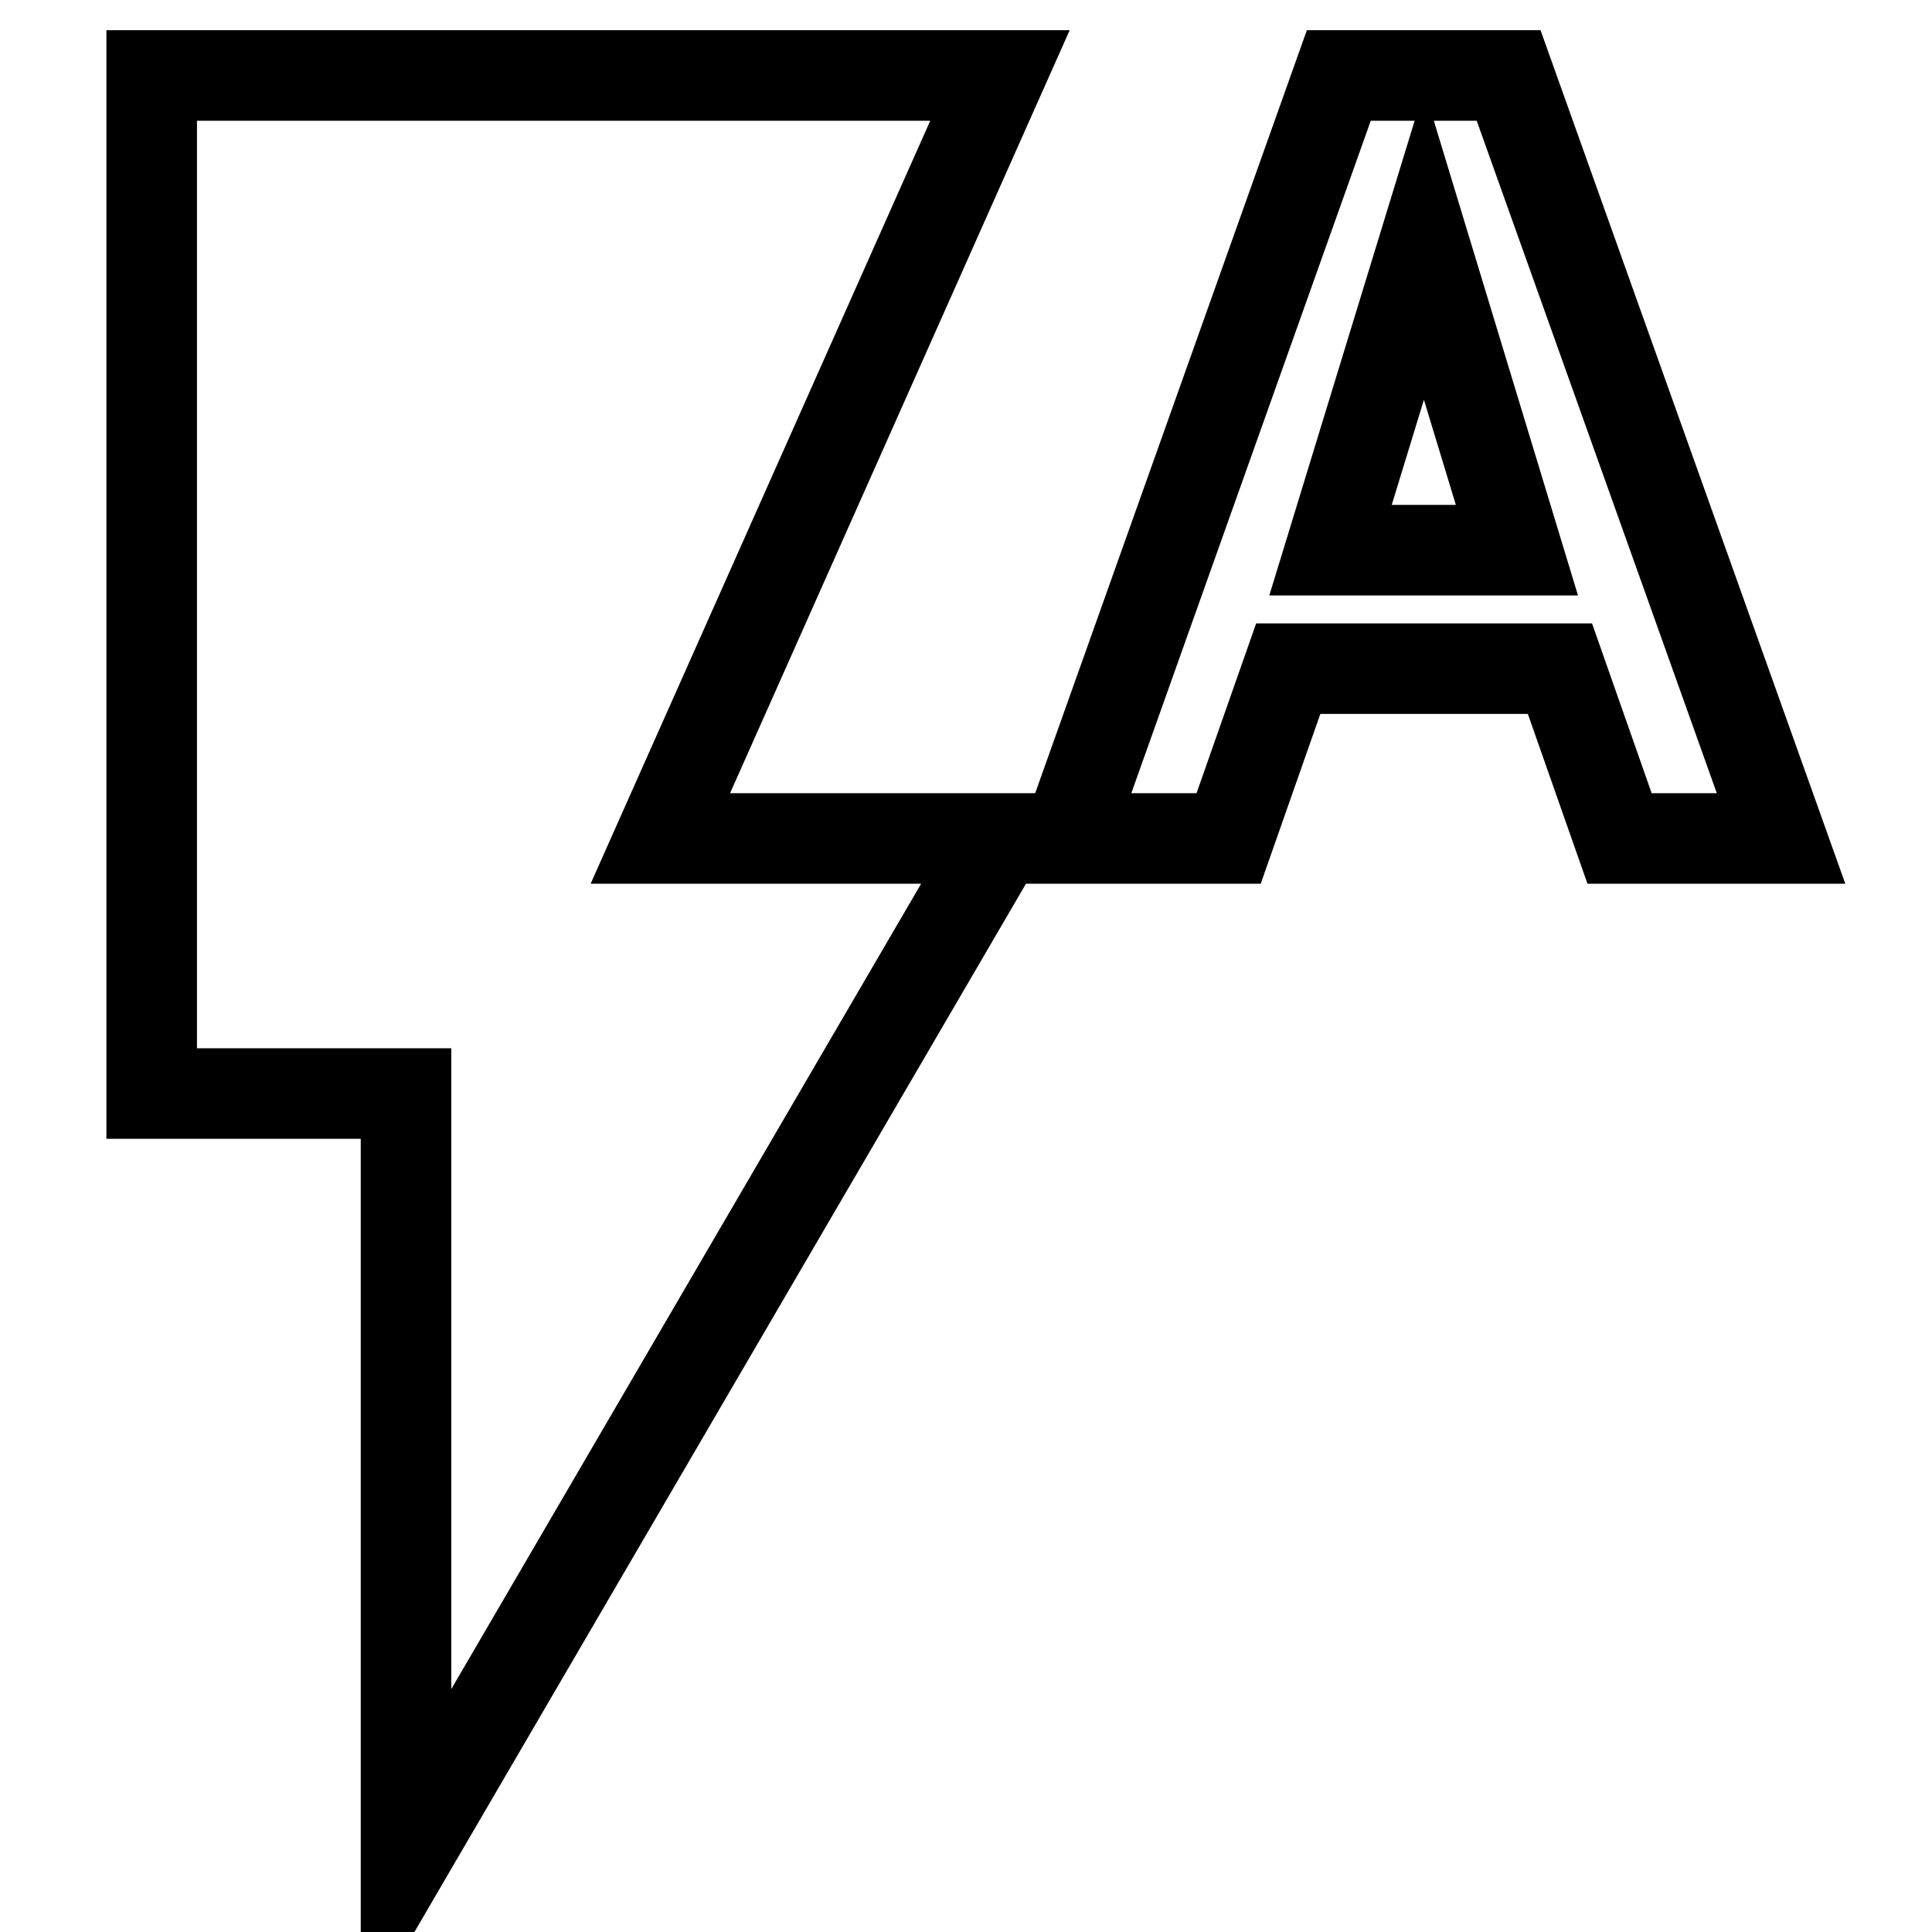 <?xml version="1.0" encoding="utf-8"?>
<!-- Svg Vector Icons : http://www.onlinewebfonts.com/icon -->
<!DOCTYPE svg PUBLIC "-//W3C//DTD SVG 1.1//EN" "http://www.w3.org/Graphics/SVG/1.1/DTD/svg11.dtd">
<svg version="1.1" xmlns="http://www.w3.org/2000/svg" xmlns:xlink="http://www.w3.org/1999/xlink" x="0px" y="0px" viewBox="0 0 256 256" enable-background="new 0 0 256 256" xml:space="preserve">
<g> <path stroke-width="12" fill-opacity="0" stroke="#000000"  d="M20.1,10v134.9h33.7V246l78.7-134.9h-45l45-101.1H20.1z M199.9,10h-22.5l-36,101.1h21.4l7.9-22.5h36 l7.9,22.5h21.4L199.9,10z M176.3,72.9l12.4-40.5L201,72.9H176.3z"/></g>
</svg>